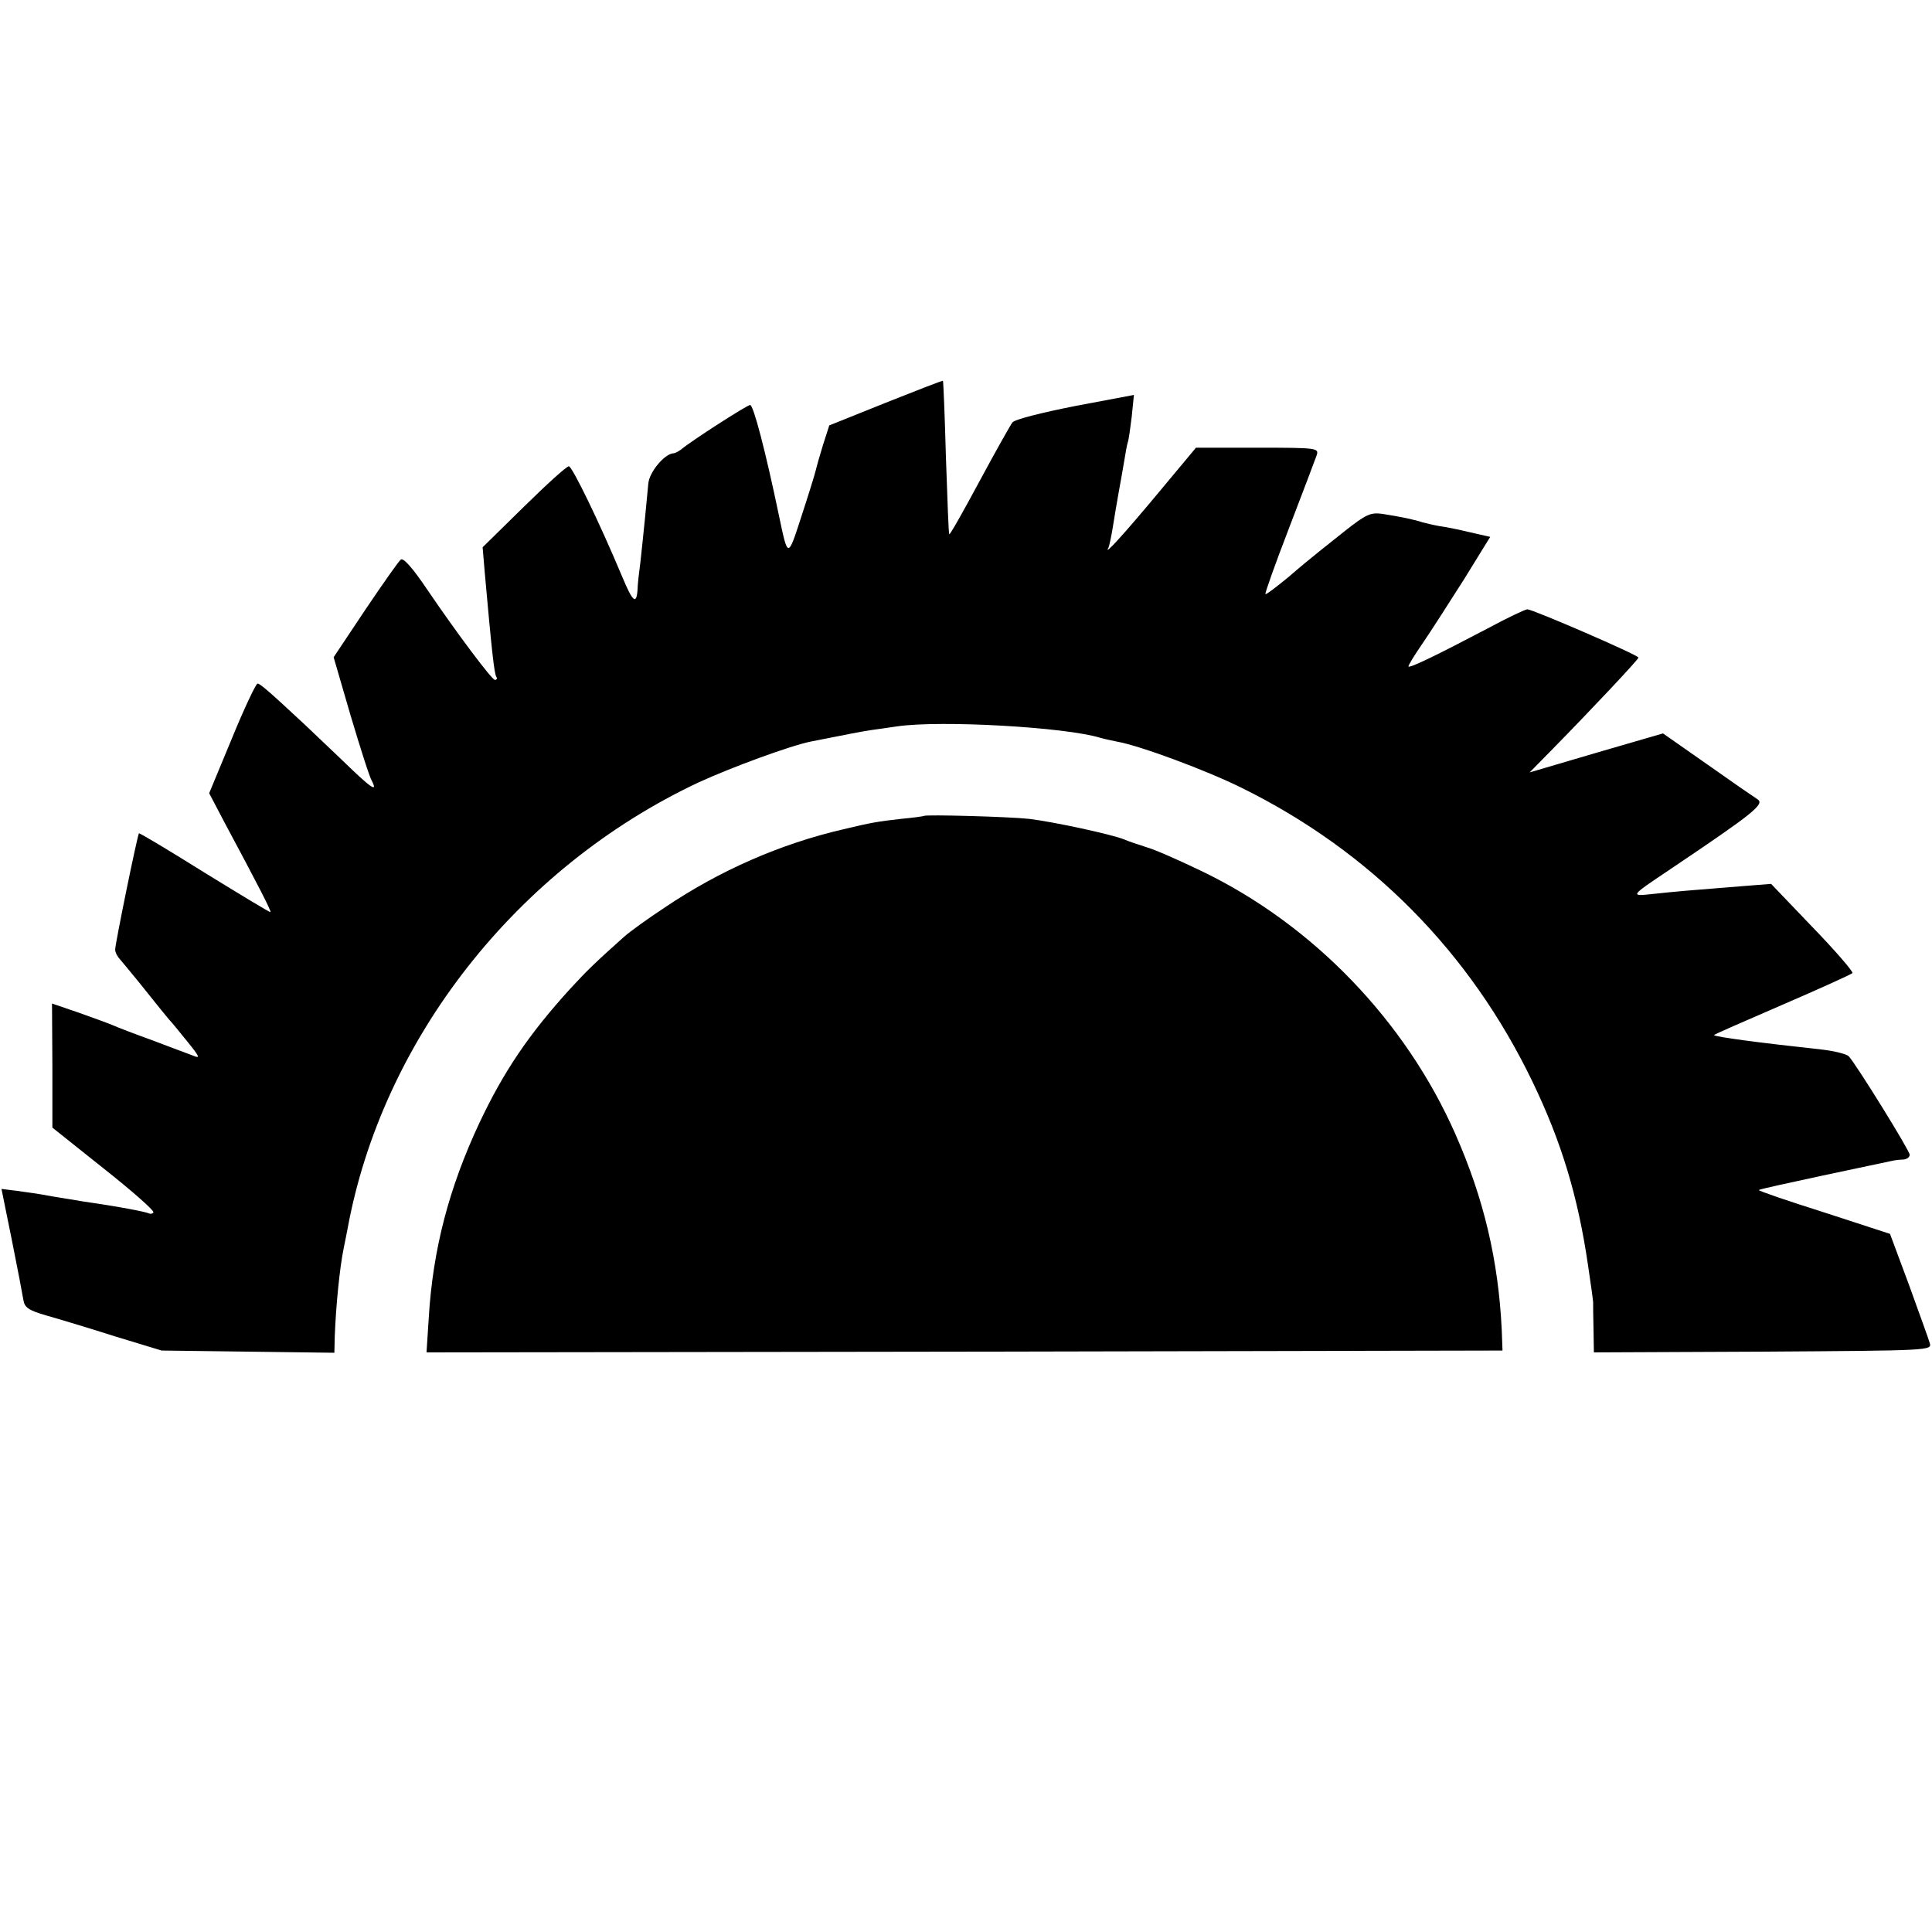 <?xml version="1.0" standalone="no"?>
<!DOCTYPE svg PUBLIC "-//W3C//DTD SVG 20010904//EN"
 "http://www.w3.org/TR/2001/REC-SVG-20010904/DTD/svg10.dtd">
<svg version="1.0" xmlns="http://www.w3.org/2000/svg"
 width="520pt" height="520pt" viewBox="0 0 520 520"
 preserveAspectRatio="xMidYMid meet">
<g transform="translate(0,520) scale(0.1,-0.1)"
fill="#000000" stroke="none">
<path d="M2384 4116 l-152 -61 -17 -53 c-9 -29 -18 -61 -20 -70 -2 -9 -19 -64
-38 -122 -37 -114 -36 -114 -61 5 -35 168 -68 295 -77 295 -8 0 -159 -97 -186
-120 -7 -5 -16 -10 -20 -10 -24 -1 -65 -50 -68 -81 -2 -19 -6 -61 -9 -94 -3
-33 -9 -85 -12 -115 -4 -30 -8 -65 -8 -77 -3 -42 -13 -33 -41 34 -62 148 -135
298 -144 298 -6 0 -60 -49 -121 -109 l-111 -109 6 -71 c18 -201 25 -269 31
-278 3 -4 1 -8 -4 -8 -8 0 -104 128 -182 243 -39 58 -64 86 -71 81 -5 -3 -47
-63 -95 -134 l-86 -129 46 -158 c26 -87 51 -166 57 -175 17 -33 -3 -19 -79 55
-41 39 -87 83 -102 97 -101 94 -120 110 -127 110 -4 0 -36 -67 -69 -148 l-61
-147 42 -80 c90 -168 126 -238 123 -240 -2 -1 -81 47 -177 106 -96 60 -176
108 -177 106 -4 -4 -64 -297 -64 -313 0 -7 6 -19 13 -26 6 -7 30 -36 52 -63
60 -75 69 -86 80 -99 6 -6 28 -33 49 -59 34 -42 36 -47 15 -38 -13 5 -62 23
-109 41 -47 17 -94 35 -105 40 -11 5 -53 20 -92 34 l-73 25 1 -167 0 -167 138
-110 c76 -60 136 -113 134 -118 -2 -4 -8 -5 -12 -3 -7 4 -78 18 -176 32 -16 3
-55 9 -85 14 -30 6 -73 12 -96 15 l-40 5 28 -138 c15 -75 29 -148 31 -161 3
-20 14 -28 63 -42 32 -9 115 -34 184 -56 l125 -38 233 -3 232 -3 1 43 c3 81
13 184 24 238 2 8 6 31 10 50 93 512 456 974 945 1204 87 40 247 99 302 110
105 21 137 27 163 31 17 2 48 7 70 10 117 17 454 -2 547 -31 10 -3 30 -7 44
-10 63 -11 242 -78 335 -124 349 -172 616 -443 784 -792 78 -162 122 -308 149
-492 8 -54 15 -102 14 -105 0 -3 0 -34 1 -69 l1 -62 455 2 c451 3 455 3 449
23 -3 11 -29 82 -56 157 l-51 137 -178 58 c-98 31 -177 58 -175 60 1 2 79 19
172 39 93 20 176 37 184 39 8 2 23 4 33 4 9 1 17 6 17 13 0 11 -143 242 -164
265 -6 6 -38 14 -71 18 -175 19 -287 34 -292 39 -1 1 81 37 183 81 102 44 188
83 190 86 2 4 -46 60 -108 124 l-111 116 -76 -6 c-140 -11 -186 -15 -241 -21
-64 -7 -64 -7 45 66 226 152 256 176 235 189 -8 5 -69 47 -134 93 l-120 84
-179 -52 -180 -53 61 62 c106 108 232 242 232 247 0 7 -285 130 -299 130 -6 0
-54 -23 -108 -52 -135 -71 -207 -106 -212 -102 -2 1 15 29 37 61 22 32 72 110
112 173 l71 115 -53 12 c-29 7 -67 15 -84 17 -17 3 -37 8 -45 10 -16 6 -57 15
-109 23 -31 4 -43 -1 -100 -46 -36 -29 -72 -57 -80 -64 -9 -7 -42 -34 -73 -61
-32 -26 -59 -47 -61 -45 -2 2 27 83 64 179 37 96 70 184 74 195 6 19 1 20
-160 20 l-165 0 -100 -120 c-94 -113 -149 -173 -136 -150 3 6 8 31 12 55 4 25
11 68 16 95 5 28 12 66 15 85 3 19 7 41 9 48 3 7 7 38 11 70 l6 59 -159 -30
c-91 -18 -162 -36 -168 -44 -6 -8 -46 -79 -89 -159 -43 -80 -79 -144 -81 -142
-2 2 -5 95 -9 207 -3 112 -7 205 -8 206 -2 1 -71 -26 -154 -59z"/>
<path d="M2487 3004 c-1 -1 -29 -5 -62 -8 -62 -7 -80 -10 -155 -28 -169 -39
-333 -111 -480 -210 -47 -31 -97 -67 -111 -80 -75 -67 -98 -89 -144 -139 -111
-122 -179 -222 -245 -362 -81 -173 -125 -339 -136 -524 l-6 -93 1448 2 1448 3
-2 55 c-9 187 -48 354 -125 528 -134 304 -383 563 -682 707 -60 29 -128 59
-150 65 -22 7 -49 16 -60 21 -36 14 -189 47 -255 55 -56 6 -278 12 -283 8z"/>
</g>
</svg>
